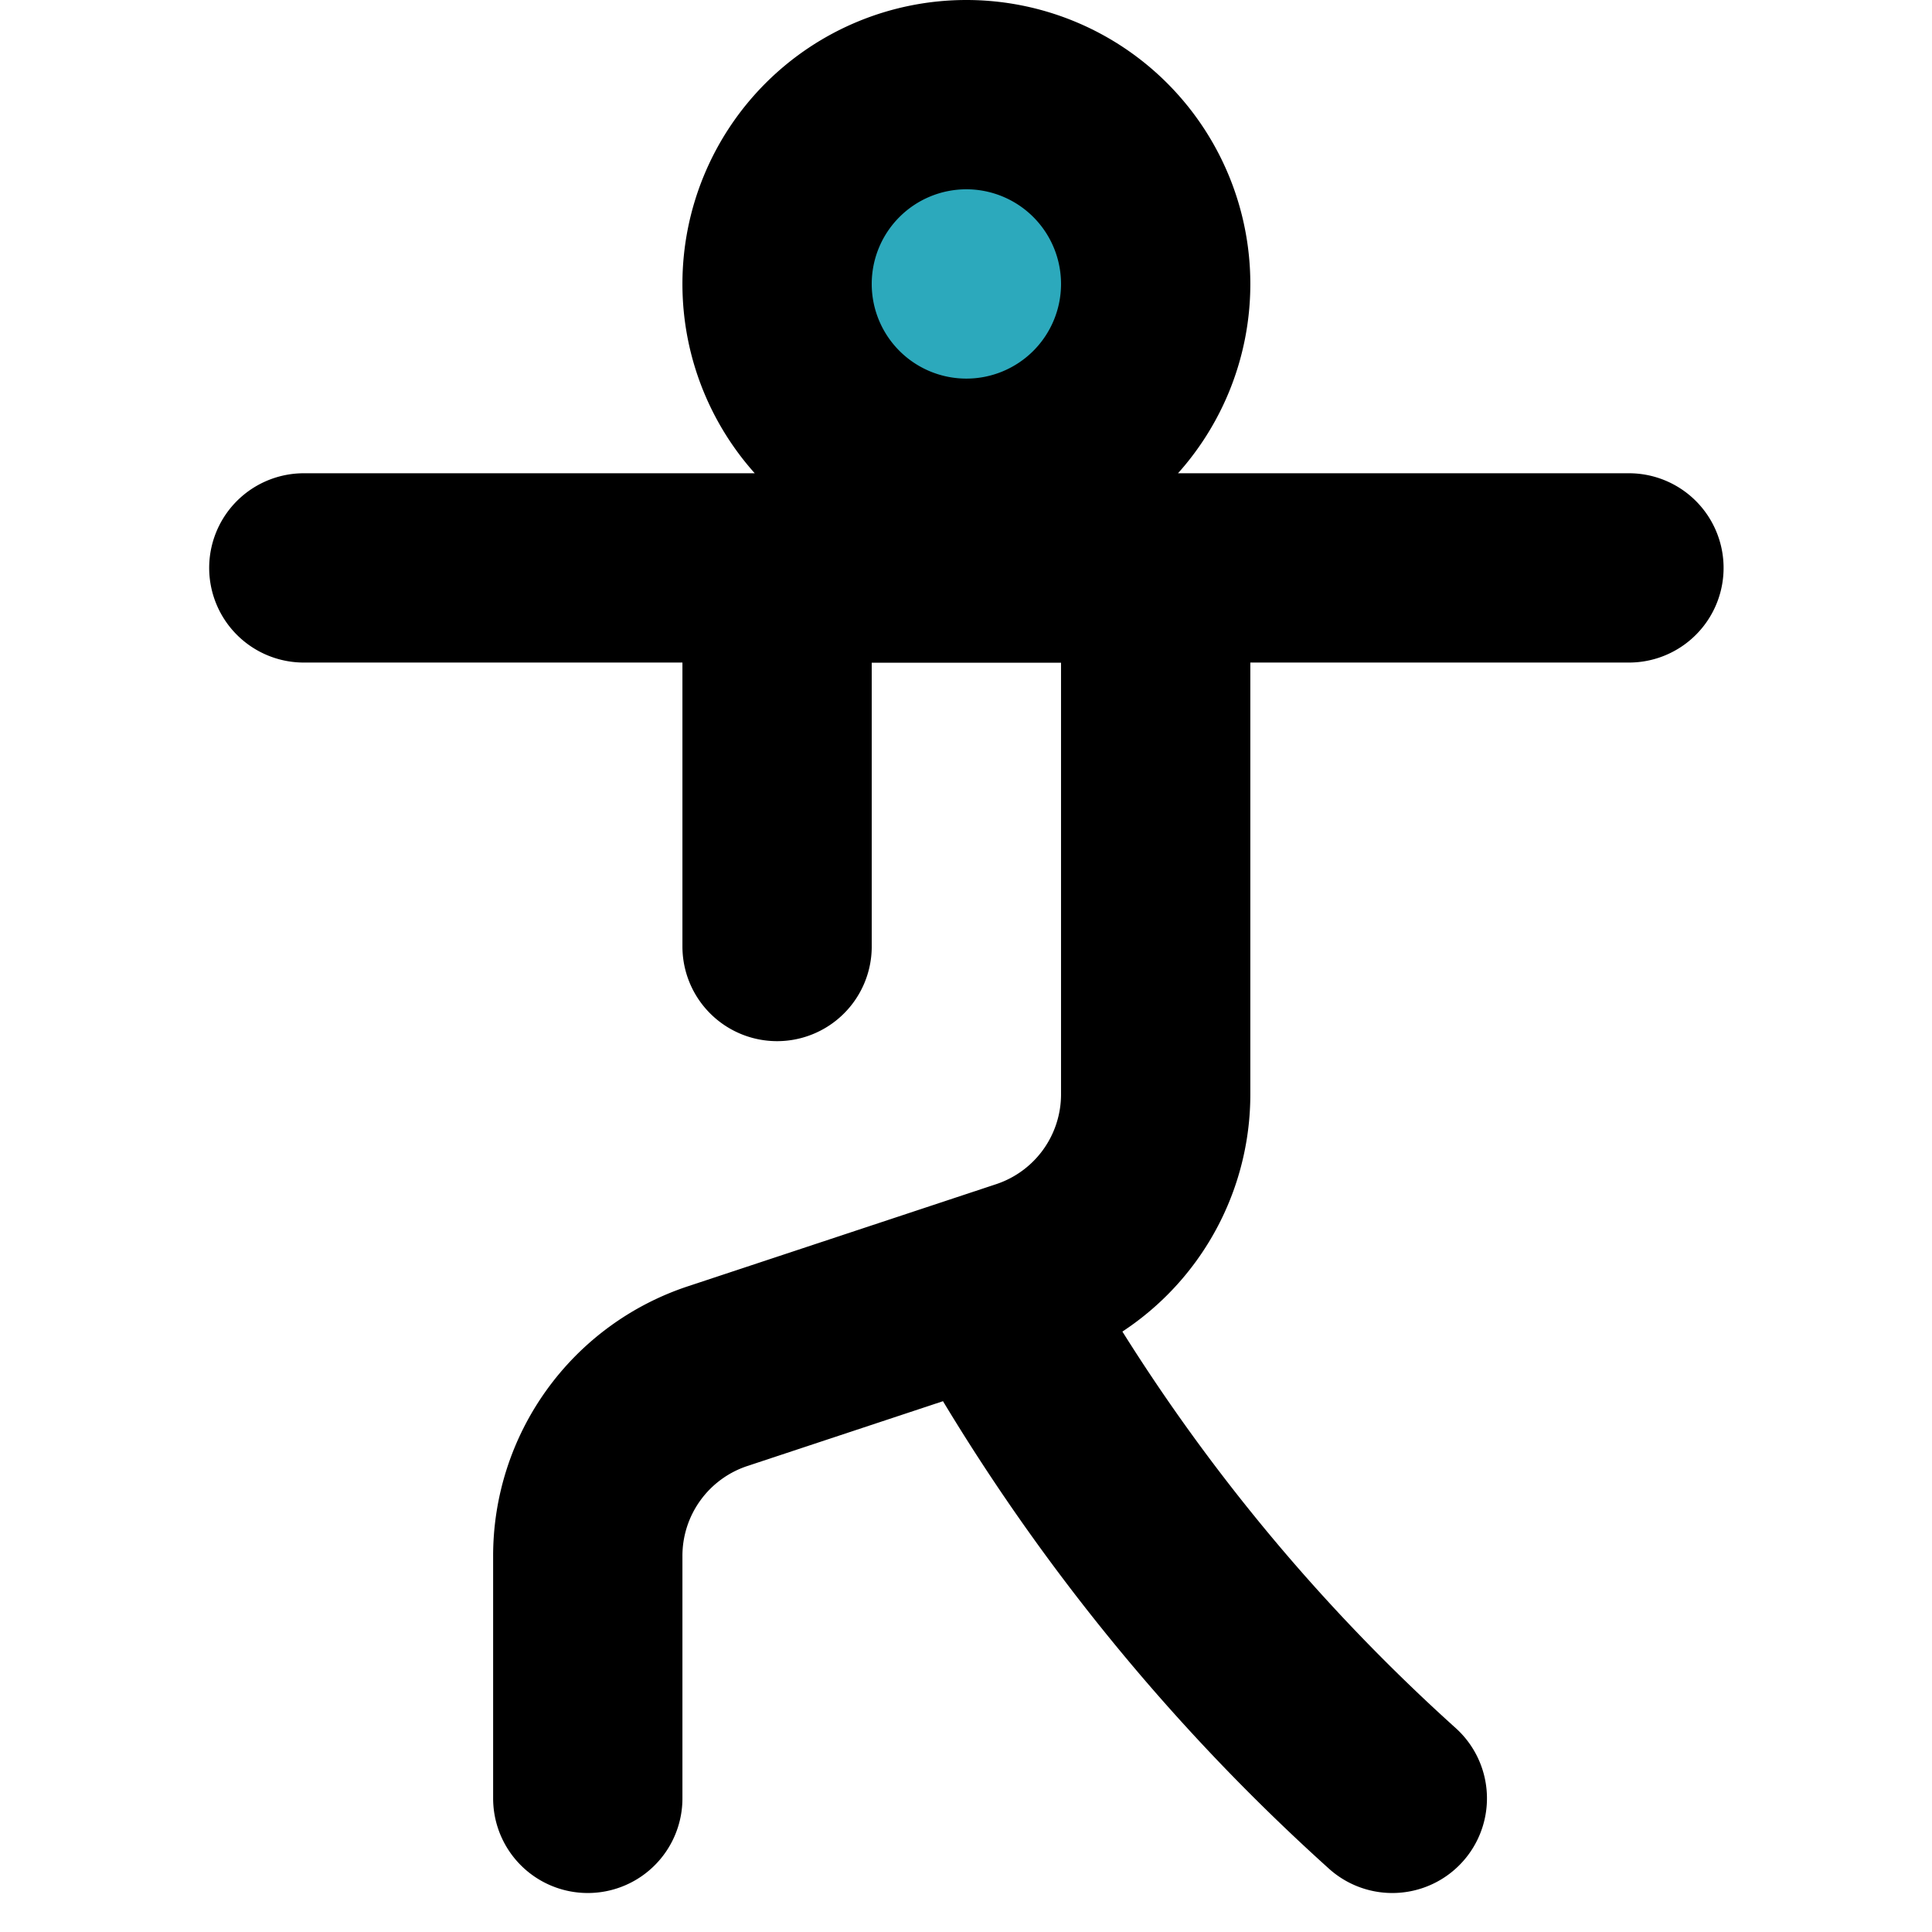 <?xml version="1.0" encoding="utf-8"?><!-- Uploaded to: SVG Repo, www.svgrepo.com, Generator: SVG Repo Mixer Tools -->
<svg width="800px" height="800px" viewBox="-2.21 0 20.412 20.412" xmlns="http://www.w3.org/2000/svg">
  <g id="pilates-3" transform="translate(-4 -2)">
    <circle id="secondary" fill="#2ca9bc" cx="2" cy="2" r="2" transform="translate(10 3)"/>
    <path id="primary" d="M14,5a2,2,0,1,1-2-2A2,2,0,0,1,14,5ZM5,8H19" fill="none" stroke="#000000" stroke-linecap="round" stroke-linejoin="round" stroke-width="2"/>
    <path id="primary-2" data-name="primary" d="M10,12V8h4v5.56a2,2,0,0,1-1.37,1.9L9.37,16.54A2,2,0,0,0,8,18.44V21" fill="none" stroke="#000000" stroke-linecap="round" stroke-linejoin="round" stroke-width="2"/>
    <path id="primary-3" data-name="primary" d="M16.5,21a20.78,20.78,0,0,1-4.26-5.35" fill="none" stroke="#000000" stroke-linecap="round" stroke-linejoin="round" stroke-width="2"/>
  </g>
</svg>